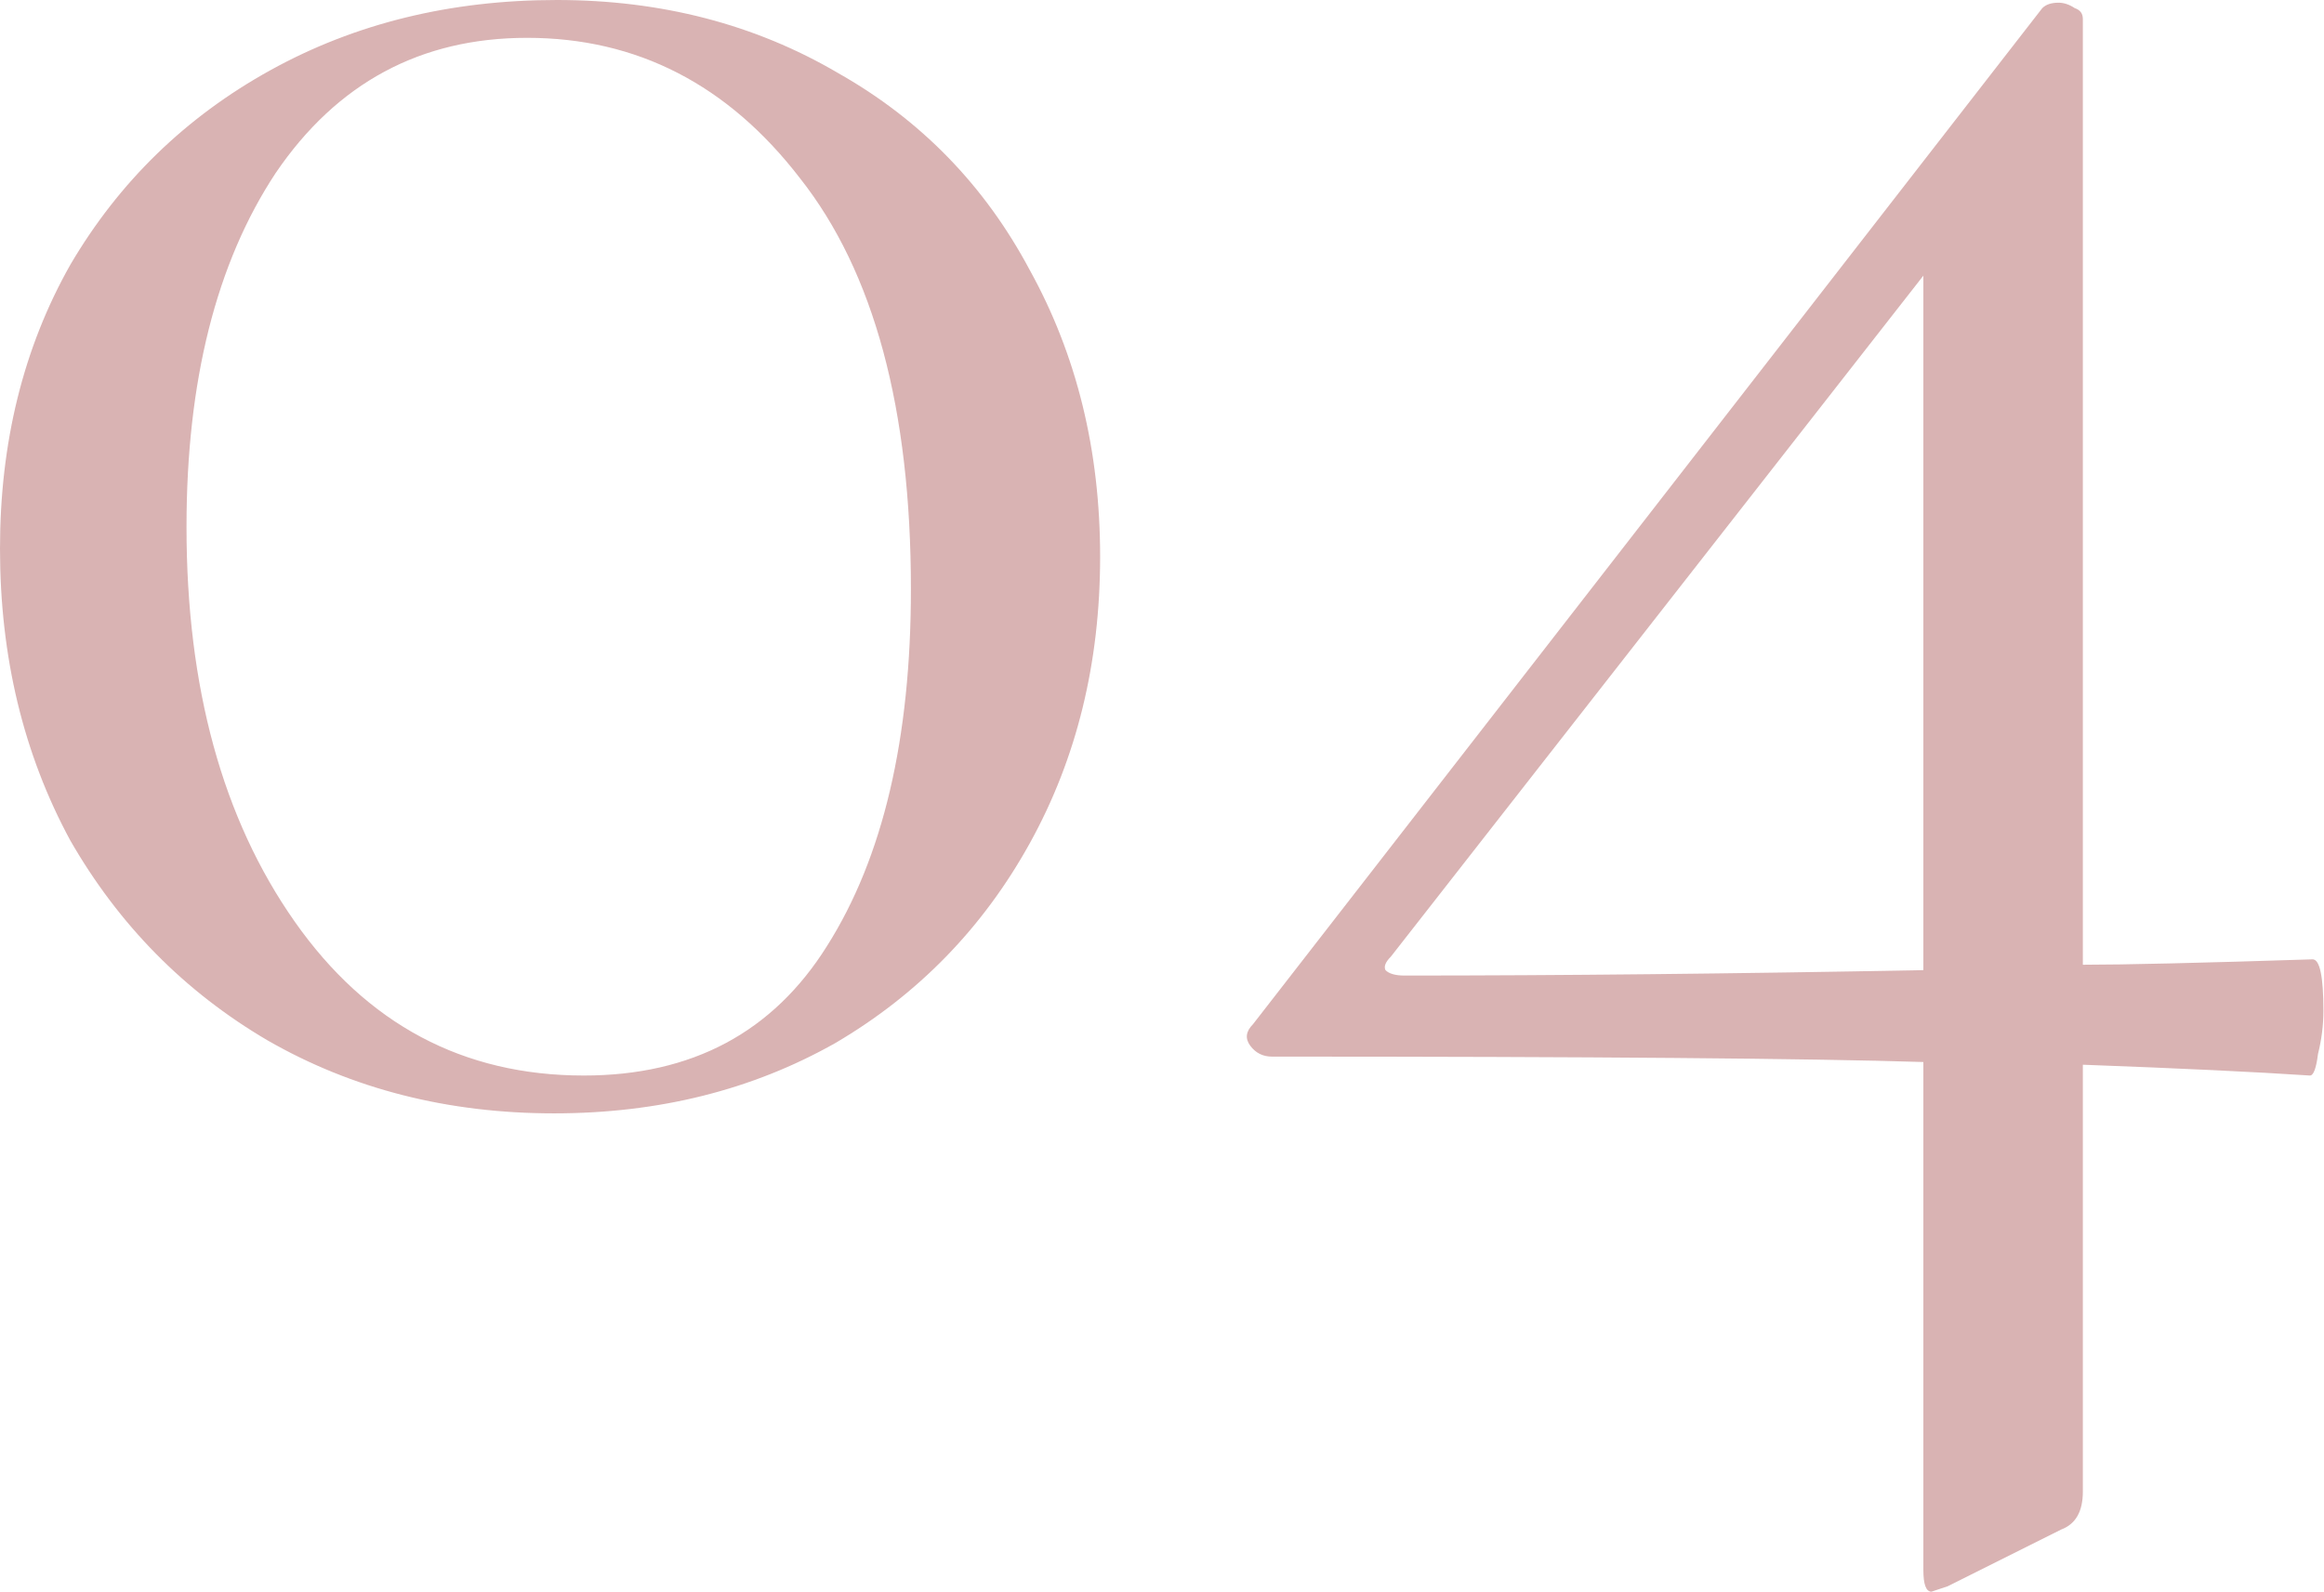 <?xml version="1.0" encoding="UTF-8"?> <svg xmlns="http://www.w3.org/2000/svg" width="743" height="509" viewBox="0 0 743 509" fill="none"> <path opacity="0.3" d="M177.156 356.041C143.165 356.041 112.631 348.263 85.553 332.708C59.052 317.153 38.023 295.836 22.468 268.759C7.489 241.105 -0 209.995 -0 175.428C-0 141.437 7.489 111.191 22.468 84.689C38.023 58.188 59.34 37.448 86.417 22.469C113.495 7.49 144.029 0 178.02 0C211.435 0 241.393 7.778 267.894 23.333C294.396 38.312 314.848 59.34 329.251 86.418C344.23 113.495 351.719 144.03 351.719 178.021C351.719 212.011 344.23 242.546 329.251 269.623C314.272 296.701 293.531 318.017 267.03 333.572C240.529 348.551 210.571 356.041 177.156 356.041ZM186.662 343.942C221.229 343.942 247.154 330.115 264.438 302.462C282.297 274.232 291.227 236.208 291.227 188.391C291.227 130.779 279.417 86.994 255.796 57.036C232.751 27.078 203.657 12.099 168.514 12.099C134.523 12.099 107.734 26.502 88.146 55.308C69.134 84.113 59.628 121.849 59.628 168.515C59.628 219.789 71.15 261.846 94.195 294.684C117.24 327.523 148.062 343.942 186.662 343.942ZM739.356 306.783C741.661 306.783 742.813 312.256 742.813 323.202C742.813 327.811 742.237 332.42 741.084 337.029C740.508 341.638 739.644 343.942 738.492 343.942C721.208 342.79 697.012 341.638 665.901 340.486V477.025C665.901 483.363 663.597 487.395 658.988 489.124L622.692 507.271C619.236 508.424 617.507 509 617.507 509C615.779 509 614.915 506.695 614.915 502.086V339.621C578.619 338.469 509.197 337.893 406.648 337.893C403.768 337.893 401.463 336.741 399.735 334.436C398.007 332.132 398.295 329.827 400.599 327.523L652.939 2.593C654.091 1.441 655.819 0.864 658.124 0.864C659.852 0.864 661.58 1.441 663.309 2.593C665.037 3.169 665.901 4.321 665.901 6.05V308.511C679.152 308.511 703.637 307.935 739.356 306.783ZM448.993 311.968C498.539 311.968 553.846 311.392 614.915 310.239V88.146L444.672 305.919C442.944 307.647 442.368 309.087 442.944 310.239C444.096 311.392 446.112 311.968 448.993 311.968Z" fill="#800303"></path> </svg> 
